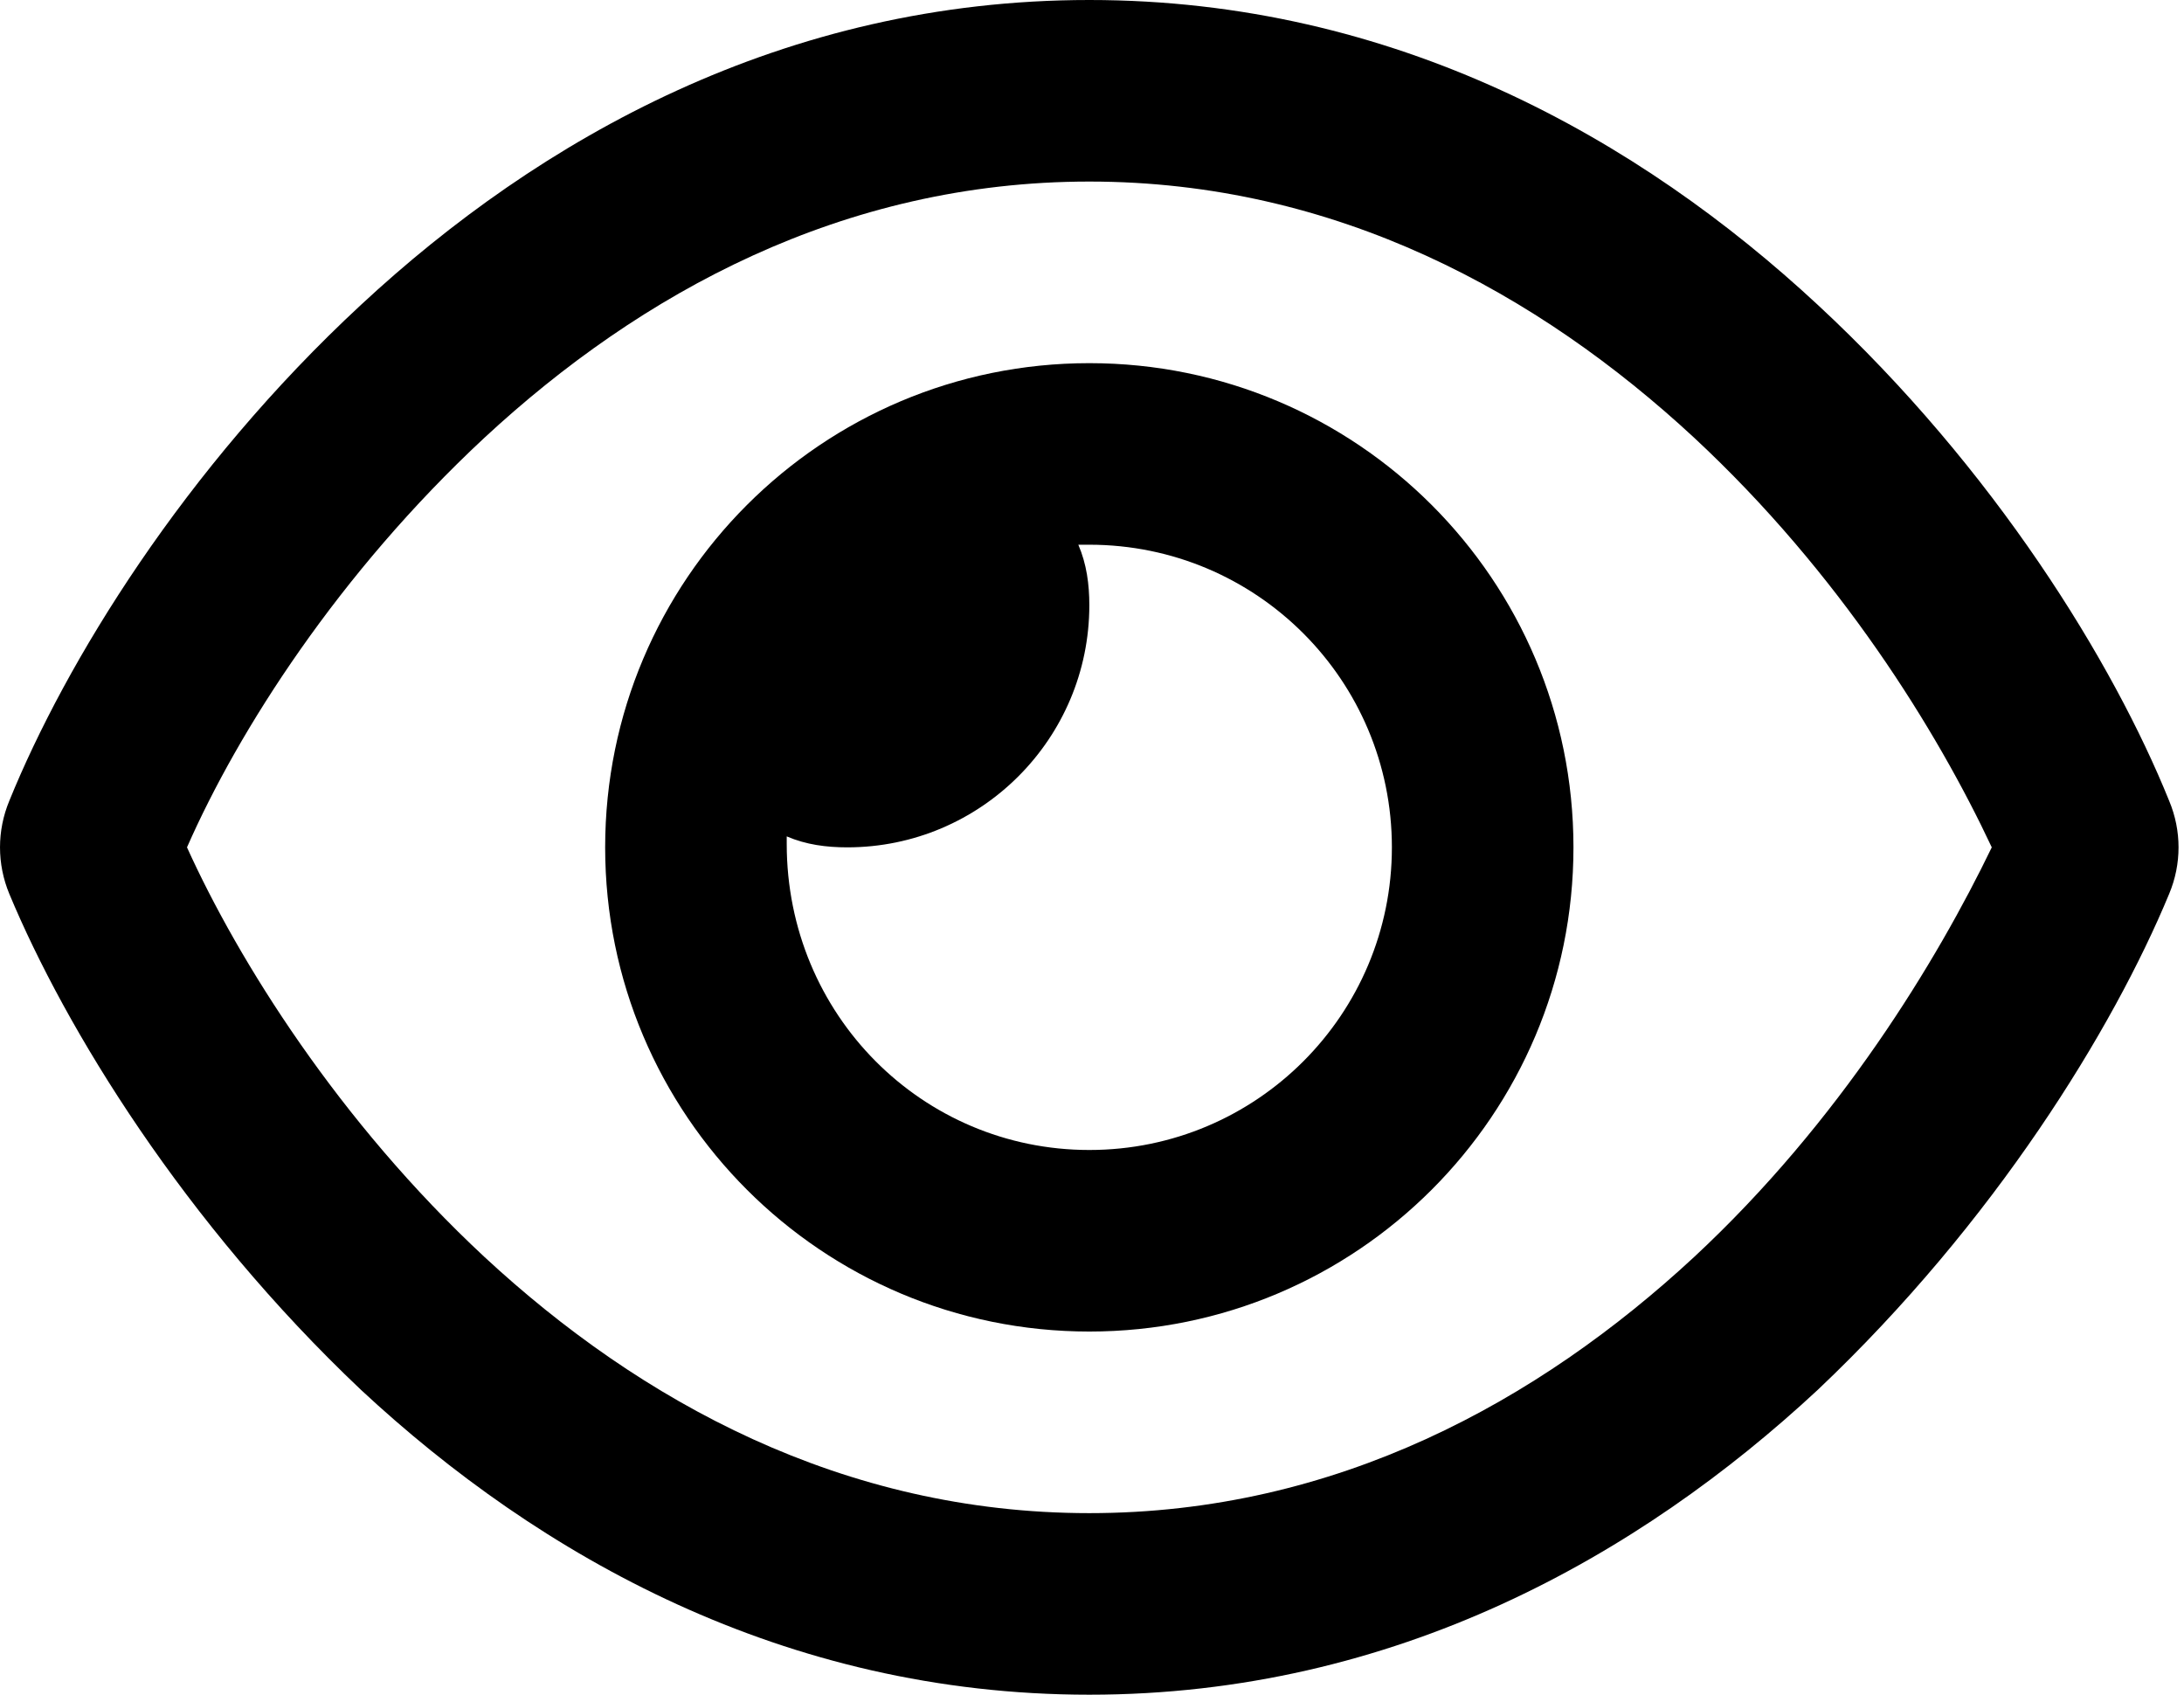 <svg width="58" height="45" viewBox="0 0 58 45" fill="none" xmlns="http://www.w3.org/2000/svg">
<path d="M16.071 22.5C16.071 15.398 21.827 9.643 28.929 9.643C36.03 9.643 41.786 15.398 41.786 22.5C41.786 29.602 36.03 35.357 28.929 35.357C21.827 35.357 16.071 29.602 16.071 22.5ZM28.929 30.536C33.368 30.536 36.964 26.94 36.964 22.5C36.964 18.06 33.368 14.464 28.929 14.464C28.858 14.464 28.798 14.464 28.637 14.464C28.858 14.977 28.929 15.519 28.929 16.071C28.929 19.617 26.046 22.5 22.5 22.5C21.948 22.5 21.405 22.43 20.893 22.209C20.893 22.369 20.893 22.43 20.893 22.41C20.893 26.94 24.489 30.536 28.929 30.536ZM9.585 8.096C14.314 3.7 20.812 0 28.929 0C37.045 0 43.544 3.7 48.275 8.096C52.975 12.455 56.12 17.588 57.606 21.265C57.938 22.058 57.938 22.942 57.606 23.735C56.12 27.321 52.975 32.454 48.275 36.904C43.544 41.304 37.045 45 28.929 45C20.812 45 14.314 41.304 9.585 36.904C4.884 32.454 1.742 27.321 0.247 23.735C-0.082 22.942 -0.082 22.058 0.247 21.265C1.742 17.588 4.884 12.455 9.585 8.096ZM28.929 4.821C22.38 4.821 16.996 7.795 12.867 11.622C9 15.218 6.33 19.396 4.966 22.5C6.33 25.513 9 29.782 12.867 33.378C16.996 37.205 22.38 40.179 28.929 40.179C35.478 40.179 40.862 37.205 44.99 33.378C48.857 29.782 51.439 25.513 52.895 22.5C51.439 19.396 48.857 15.218 44.99 11.622C40.862 7.795 35.478 4.821 28.929 4.821Z" fill="black"/>
</svg>
